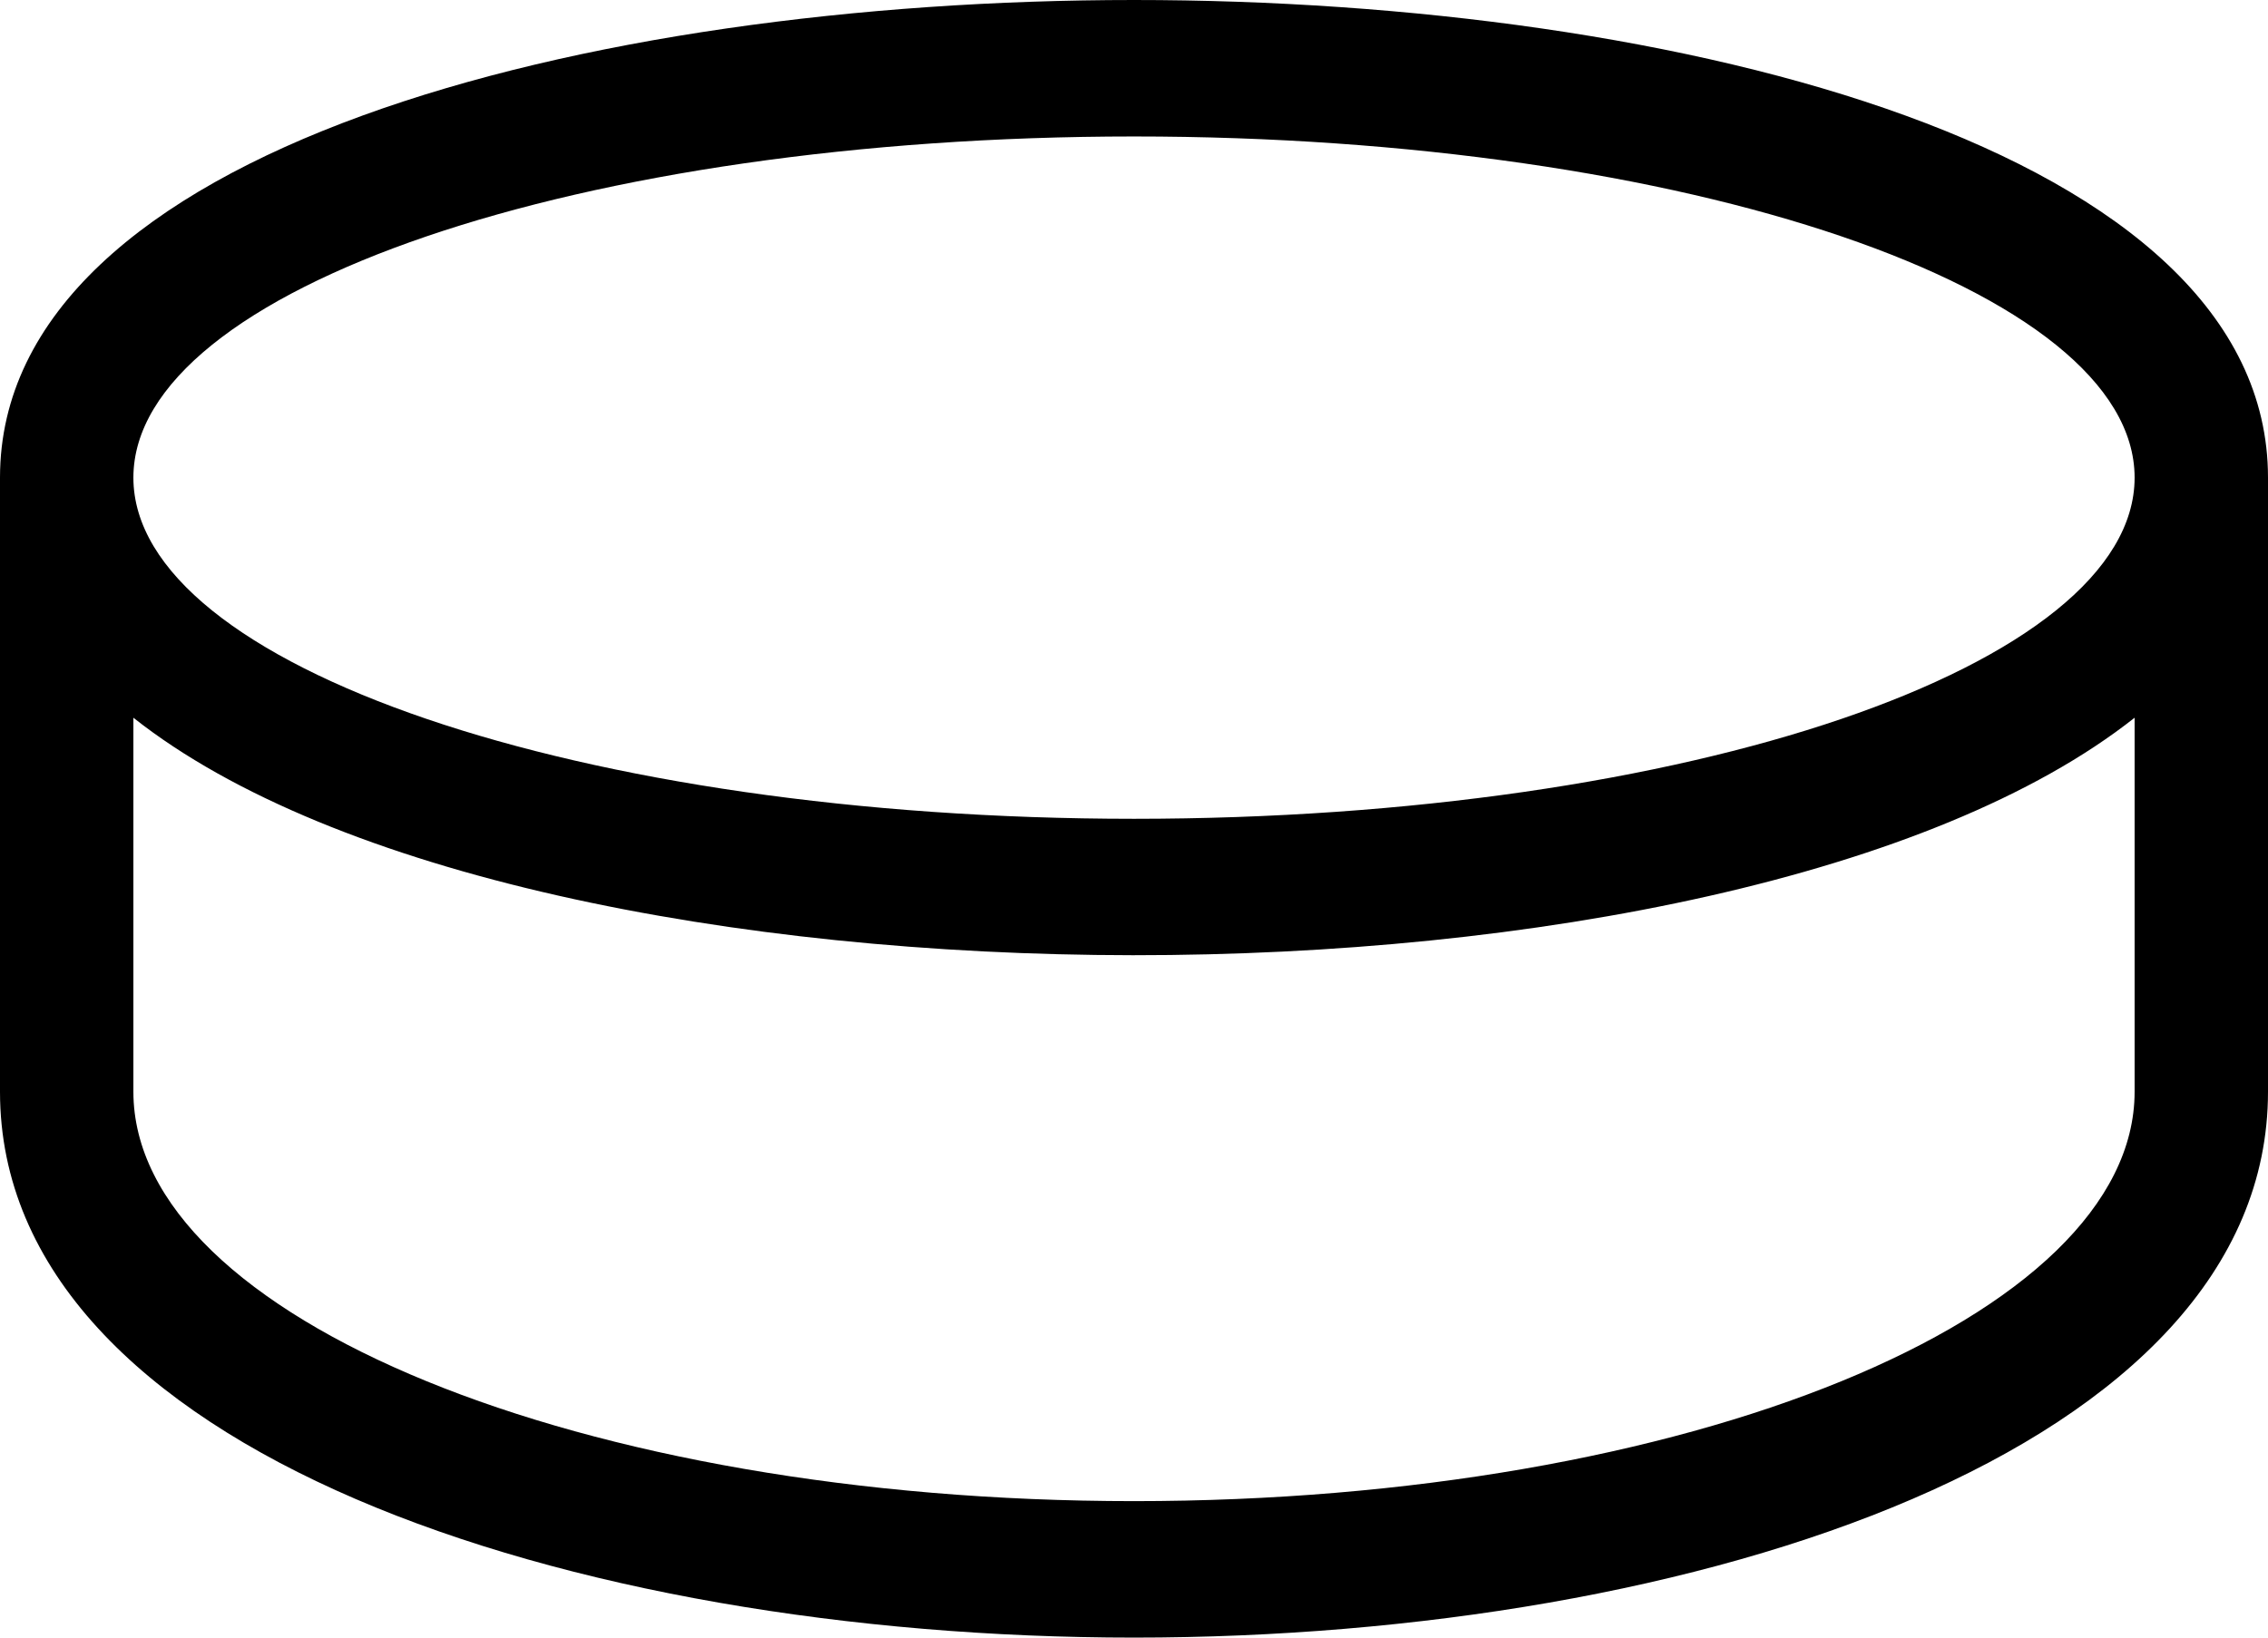 <svg width="54" height="39" viewBox="0 0 54 39" fill="none" xmlns="http://www.w3.org/2000/svg">
<path d="M27 0C13.996 0 0 3.555 0 11.375V26C0 34.531 13.579 39 27 39C40.421 39 54 34.531 54 26V11.375C54 3.555 40.004 0 27 0ZM50.824 26C50.824 31.383 40.153 35.75 27 35.75C13.847 35.75 3.176 31.383 3.176 26V17.093C12.676 24.609 41.254 24.659 50.824 17.093V26ZM27 19.5C13.847 19.5 3.176 15.864 3.176 11.375C3.176 6.886 13.847 3.25 27 3.25C40.153 3.25 50.824 6.886 50.824 11.375C50.824 15.864 40.153 19.5 27 19.5Z" fill="black"/>
</svg>
